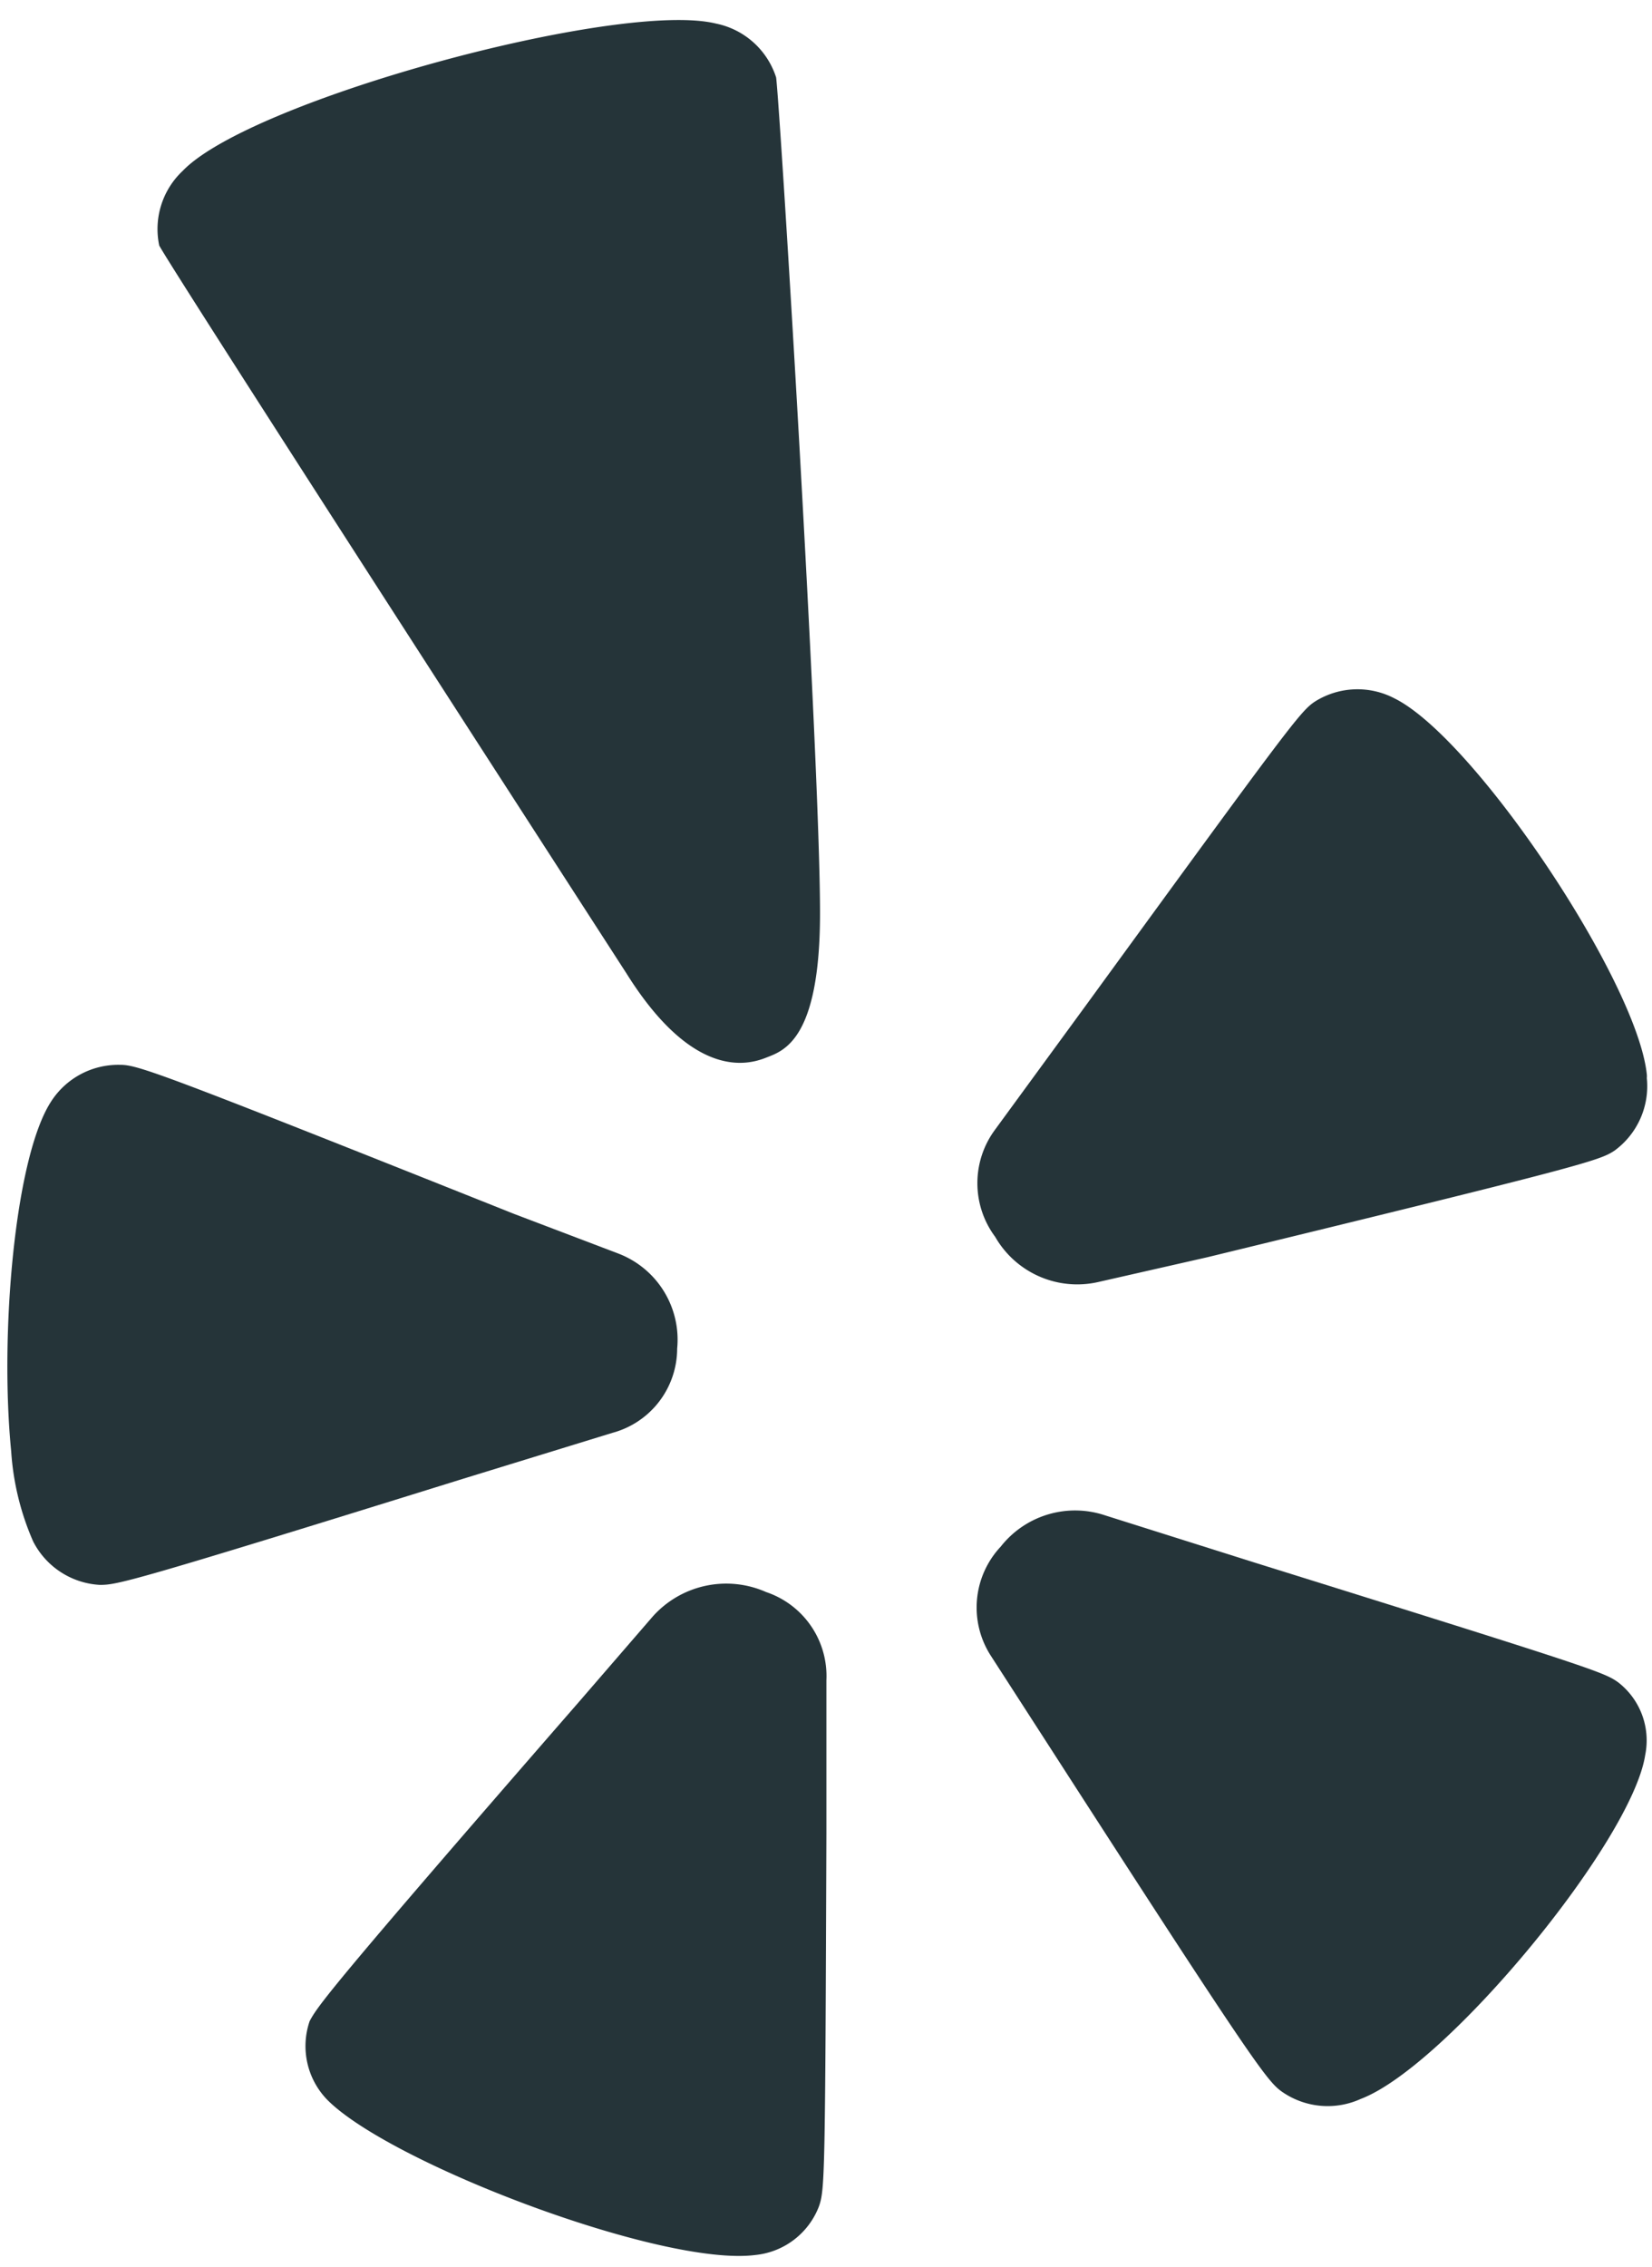 <?xml version="1.0" encoding="UTF-8" standalone="no"?><svg xmlns="http://www.w3.org/2000/svg" xmlns:xlink="http://www.w3.org/1999/xlink" fill="#000000" height="56.8" preserveAspectRatio="xMidYMid meet" version="1" viewBox="11.8 3.5 41.4 56.8" width="41.4" zoomAndPan="magnify"><g fill="#253439" id="change1_1"><path d="m13.08 31.1c-.91 1.4-1.29 5.83-1 8.76a6.71 6.71 0 0 0 .55 2.26 2 2 0 0 0 1.67 1.09c.44 0 .72-.05 9.11-2.66l3.74-1.15a2.19 2.19 0 0 0 1.62-2.11 2.31 2.31 0 0 0 -1.47-2.38l-2.63-1c-9-3.59-9.42-3.73-9.87-3.73a2 2 0 0 0 -1.72.92z" fill="inherit"/><path d="m28.16 44-1.85 2.14c-6.33 7.27-6.55 7.63-6.75 8a1.93 1.93 0 0 0 .44 1.97c1.57 1.59 8.39 4.19 10.73 3.89a1.91 1.91 0 0 0 1.59-1.21c.15-.42.16-.7.19-9.34 0 0 0-3.82 0-3.85a2.22 2.22 0 0 0 -1.51-2.21 2.47 2.47 0 0 0 -2.84.61z" fill="inherit"/><path d="m43.27 42.66-3.77-1.19a2.37 2.37 0 0 0 -2.62.78 2.23 2.23 0 0 0 -.24 2.75l1.49 2.31c5 7.76 5.41 8.31 5.77 8.58a2 2 0 0 0 2 .2c2.14-.81 6.8-6.45 7.13-8.62a1.84 1.84 0 0 0 -.68-1.82c-.35-.25-.62-.35-9.08-2.99z" fill="inherit"/><path d="m53.07 30.42c-.24-2.33-4.31-8.42-6.32-9.42a2 2 0 0 0 -2 .08c-.36.24-.63.6-5.7 7.56l-2.31 3.16a2.25 2.25 0 0 0 0 2.69 2.37 2.37 0 0 0 2.59 1.13l2.73-.62c9.46-2.3 9.82-2.42 10.2-2.67a2 2 0 0 0 .81-1.82.44.44 0 0 0 0-.09z" fill="inherit"/><path d="m29.74 4.09c-2.42-.59-11.65 1.91-13.36 3.69a2 2 0 0 0 -.59 1.87c.27.54 11.71 18.24 11.71 18.24 1.69 2.7 3.07 2.28 3.5 2.11s1.35-.43 1.35-3.62c0-3.89-1-20.18-1.1-20.94a2 2 0 0 0 -1.51-1.35z" fill="inherit"/></g></svg>
